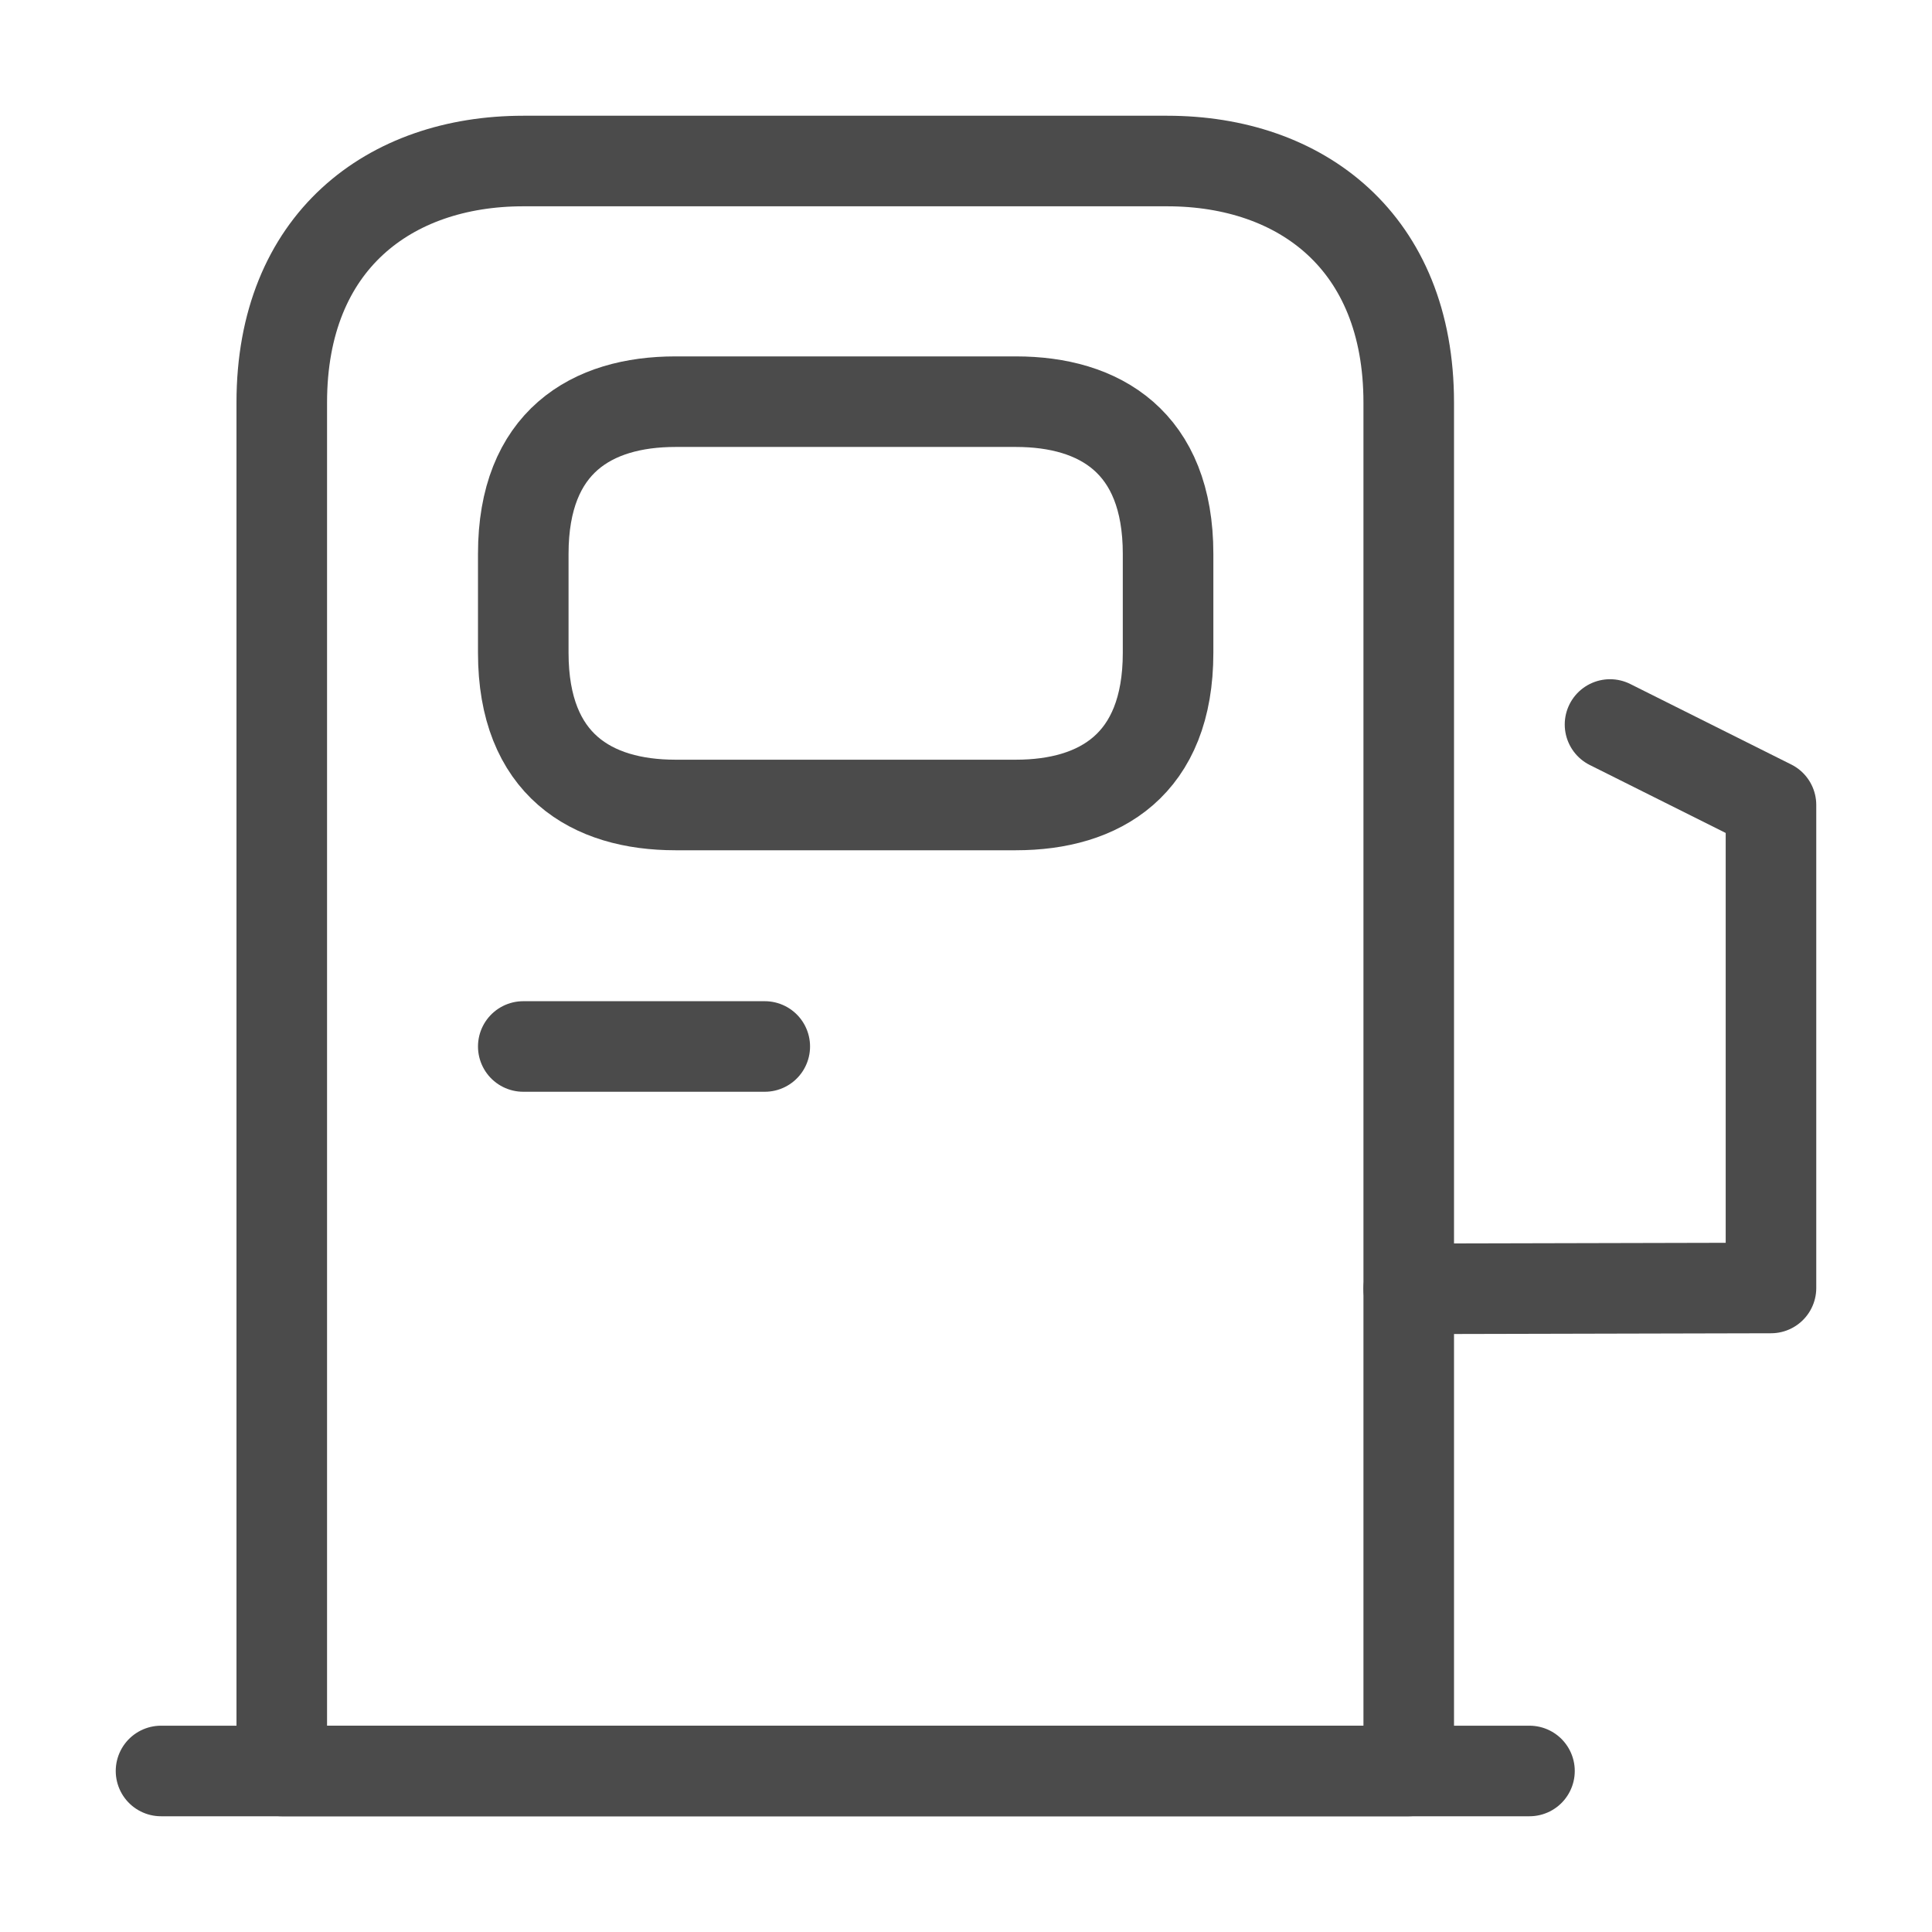<svg width="32" height="32" viewBox="0 0 32 32" fill="none" xmlns="http://www.w3.org/2000/svg">
<g id="vuesax/linear/gas-station">
<g id="gas-station">
<path id="Vector" d="M4.667 29.333V6.667C4.667 4 6.453 2.667 8.667 2.667H19.333C21.547 2.667 23.333 4 23.333 6.667V29.333H4.667Z" stroke="#4B4B4B" stroke-width="1.5" stroke-linecap="round" stroke-linejoin="round"/>
<path id="Vector_2" d="M2.667 29.333H25.333" stroke="#4B4B4B" stroke-width="1.5" stroke-linecap="round" stroke-linejoin="round"/>
<path id="Vector_3" d="M11.187 13.333H16.827C18.213 13.333 19.347 12.667 19.347 10.813V9.173C19.347 7.32 18.213 6.653 16.827 6.653H11.187C9.8 6.653 8.667 7.32 8.667 9.173V10.813C8.667 12.667 9.8 13.333 11.187 13.333Z" stroke="#4B4B4B" stroke-width="1.5" stroke-linecap="round" stroke-linejoin="round"/>
<path id="Vector_4" d="M8.667 17.333H12.667" stroke="#4B4B4B" stroke-width="1.5" stroke-linecap="round" stroke-linejoin="round"/>
<path id="Vector_5" d="M23.333 21.347L29.333 21.333V13.333L26.667 12" stroke="#4B4B4B" stroke-width="1.5" stroke-linecap="round" stroke-linejoin="round"/>
</g>
</g>
</svg>
